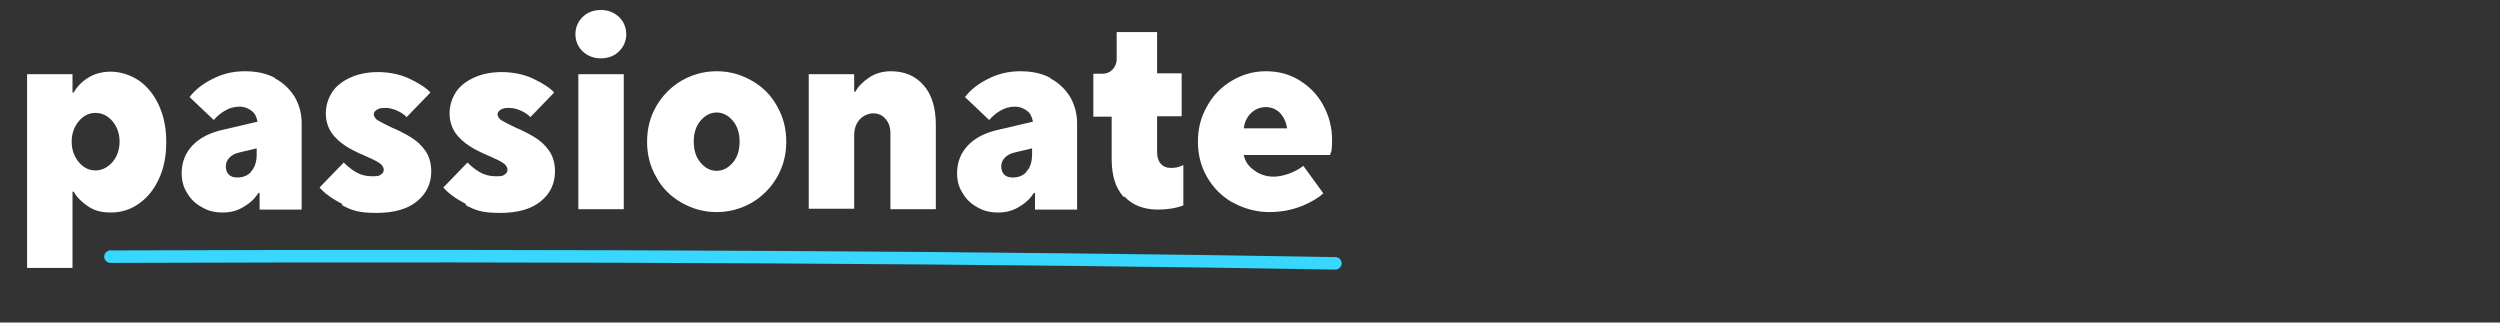 <?xml version="1.0" encoding="UTF-8"?>
<svg id="Ebene_1" xmlns="http://www.w3.org/2000/svg" version="1.1" viewBox="0 0 600 77.4">
  <rect x="0" y="0" width="600" height="77.4" fill="#333333" stroke="none"/>
  <!-- Generator: Adobe Illustrator 29.8.3, SVG Export Plug-In . SVG Version: 2.1.1 Build 3)  -->
  <defs>
    <style>
      .st0 {
        isolation: isolate;
      }

      .st1 {
        fill: #fff;
      }

      .st2 {
        fill: #37d7ff;
      }
    </style>
  </defs>
  <g class="st0">
    <path class="st1" d="M6.5,64.1V17.8h10.9v4.4h.3c.8-1.4,1.9-2.6,3.4-3.5,1.5-1,3.4-1.5,5.5-1.5s4.6.7,6.7,2.1c2,1.4,3.6,3.3,4.8,5.9s1.8,5.5,1.8,8.9-.6,6.4-1.8,8.9c-1.2,2.6-2.8,4.5-4.8,5.9s-4.2,2.1-6.7,2.1-4-.5-5.5-1.5-2.7-2.2-3.4-3.5h-.3v18.3H6.5v-.2ZM27,38.9c1.1-1.3,1.7-3,1.7-4.9s-.6-3.6-1.7-4.9-2.5-2-4.1-2-2.9.7-4,2-1.7,3-1.7,4.9.6,3.6,1.7,4.9c1.1,1.3,2.4,2,4,2s2.9-.7,4.1-2Z"/>
    <path class="st1" d="M65.8,18.7c2.1,1.1,3.7,2.6,4.9,4.5,1.1,1.9,1.7,4,1.7,6.4v20.7h-10.1v-4h-.3c-.7,1.2-1.8,2.3-3.3,3.2-1.5,1-3.2,1.5-5.2,1.5s-3.6-.4-5.1-1.3c-1.5-.8-2.7-2-3.5-3.4-.9-1.4-1.3-3-1.3-4.7,0-2.7.9-4.9,2.6-6.7,1.7-1.8,4.2-3.1,7.5-3.8l8.1-1.9c-.2-1.1-.6-2-1.4-2.6-.8-.6-1.7-1-2.9-1s-2.4.3-3.4.9c-1.1.6-2,1.4-2.8,2.3l-5.8-5.5c1.2-1.6,3-3.1,5.4-4.3,2.3-1.2,4.9-1.9,7.8-1.9s5.2.5,7.3,1.6h-.2ZM60.4,41c.8-.9,1.2-2.3,1.2-3.9v-1.5l-4.2,1c-.9.2-1.7.6-2.3,1.2-.6.6-.9,1.3-.9,2.1s.2,1.5.7,2,1.2.7,2.1.7c1.4,0,2.5-.5,3.3-1.4v-.2Z"/>
    <path class="st1" d="M82.2,49c-2.5-1.3-4.3-2.6-5.5-4l5.8-6c.8.8,1.7,1.6,2.9,2.3,1.2.7,2.5,1,3.8,1s1.7,0,2.2-.4c.5-.3.7-.7.7-1.2s-.4-1.2-1.1-1.6c-.7-.5-1.8-1-3.4-1.7-1.9-.8-3.5-1.6-4.7-2.4s-2.4-1.8-3.3-3.1c-.9-1.3-1.4-2.9-1.4-4.7s.5-3.4,1.4-4.9,2.4-2.7,4.3-3.6,4.2-1.4,6.8-1.4,5.3.5,7.6,1.6c2.3,1.1,4,2.2,5,3.3l-5.7,5.9c-.6-.6-1.3-1.1-2.2-1.5-.9-.4-1.8-.7-2.9-.7s-1.4.1-2,.4c-.5.3-.8.7-.8,1.1s.3,1.1,1,1.5,1.8,1,3.3,1.7c1.9.8,3.4,1.6,4.7,2.4,1.3.8,2.4,1.8,3.4,3.2.9,1.3,1.4,3,1.4,4.9,0,2.9-1.1,5.3-3.4,7.2s-5.6,2.8-9.8,2.8-5.9-.6-8.3-1.9l.2-.2Z"/>
    <path class="st1" d="M111.9,49c-2.5-1.3-4.3-2.6-5.5-4l5.8-6c.8.8,1.7,1.6,2.9,2.3,1.2.7,2.5,1,3.8,1s1.7,0,2.2-.4c.5-.3.7-.7.7-1.2s-.4-1.2-1.1-1.6c-.7-.5-1.8-1-3.4-1.7-1.9-.8-3.5-1.6-4.7-2.4s-2.4-1.8-3.3-3.1c-.9-1.3-1.4-2.9-1.4-4.7s.5-3.4,1.4-4.9,2.4-2.7,4.3-3.6,4.2-1.4,6.8-1.4,5.3.5,7.6,1.6,4,2.2,5,3.3l-5.7,5.9c-.6-.6-1.3-1.1-2.2-1.5-.9-.4-1.8-.7-2.9-.7s-1.4.1-2,.4c-.5.3-.8.7-.8,1.1s.3,1.1,1,1.5,1.8,1,3.3,1.7c1.9.8,3.4,1.6,4.7,2.4s2.4,1.8,3.4,3.2c.9,1.3,1.4,3,1.4,4.9,0,2.9-1.1,5.3-3.4,7.2-2.3,1.9-5.6,2.8-9.8,2.8s-5.9-.6-8.3-1.9l.2-.2Z"/>
    <path class="st1" d="M139.8,12.3c-1.1-1.1-1.7-2.5-1.7-4.1s.6-3,1.7-4.1c1.1-1.1,2.6-1.7,4.4-1.7s3.2.6,4.4,1.7c1.1,1.1,1.7,2.5,1.7,4.1s-.6,3-1.7,4.1c-1.1,1.1-2.6,1.7-4.4,1.7s-3.2-.6-4.4-1.7ZM149.7,50.2h-10.9V17.8h10.9v32.5h0Z"/>
    <path class="st1" d="M163.5,48.6c-2.6-1.5-4.6-3.5-6-6.1-1.5-2.6-2.2-5.4-2.2-8.5s.7-5.9,2.2-8.5,3.5-4.6,6-6.1c2.6-1.5,5.4-2.3,8.5-2.3s5.9.8,8.5,2.3,4.6,3.5,6,6.1c1.5,2.6,2.2,5.4,2.2,8.5s-.7,5.9-2.2,8.5-3.5,4.6-6,6.1c-2.6,1.5-5.4,2.3-8.5,2.3s-5.9-.8-8.5-2.3ZM175.9,39c1.1-1.3,1.6-3,1.6-5s-.5-3.7-1.6-5-2.4-2-3.9-2-2.8.7-3.9,2c-1.1,1.3-1.6,3-1.6,5s.5,3.7,1.6,5,2.4,2,3.9,2,2.8-.7,3.9-2Z"/>
    <path class="st1" d="M194.1,50.2V17.8h10.9v4.2h.3c.7-1.3,1.8-2.4,3.3-3.4s3.3-1.5,5.2-1.5c3.3,0,5.9,1.1,7.9,3.4s2.9,5.5,2.9,9.6v20.1h-10.9v-18.2c0-1.5-.4-2.6-1.2-3.5s-1.8-1.3-2.9-1.3-2.4.5-3.3,1.5c-.9,1-1.3,2.3-1.3,3.9v17.5h-10.9Z"/>
    <path class="st1" d="M251.9,18.7c2.1,1.1,3.7,2.6,4.9,4.5,1.1,1.9,1.7,4,1.7,6.4v20.7h-10.1v-4h-.3c-.7,1.2-1.8,2.3-3.3,3.2-1.5,1-3.2,1.5-5.2,1.5s-3.6-.4-5.1-1.3c-1.5-.8-2.7-2-3.5-3.4-.9-1.4-1.3-3-1.3-4.7,0-2.7.9-4.9,2.6-6.7,1.7-1.8,4.2-3.1,7.5-3.8l8.1-1.9c-.2-1.1-.6-2-1.4-2.6-.8-.6-1.7-1-2.9-1s-2.4.3-3.4.9c-1.1.6-2,1.4-2.8,2.3l-5.8-5.5c1.2-1.6,3-3.1,5.4-4.3,2.3-1.2,4.9-1.9,7.8-1.9s5.2.5,7.3,1.6h-.2ZM246.5,41c.8-.9,1.2-2.3,1.2-3.9v-1.5l-4.2,1c-.9.2-1.7.6-2.3,1.2-.6.6-.9,1.3-.9,2.1s.2,1.5.7,2,1.2.7,2.1.7c1.4,0,2.5-.5,3.3-1.4v-.2Z"/>
    <path class="st1" d="M269.7,47.3c-2-2.2-2.9-5.2-2.9-9.2v-10.1h-4.4v-10.3h2.1c1,0,1.8-.3,2.5-1,.6-.6,1-1.5,1-2.5v-6.5h9.7v9.9h5.9v10.3h-5.9v8.6c0,1.2.3,2.2.9,2.8.6.7,1.4,1,2.5,1s1.9-.2,2.9-.7v9.7c-1.9.7-3.9,1-6.1,1-3.4,0-6.2-1.1-8.1-3.2v.2Z"/>
    <path class="st1" d="M295.8,48.6c-2.6-1.5-4.6-3.5-6.1-6.1s-2.2-5.4-2.2-8.5.7-5.9,2.2-8.5c1.4-2.6,3.4-4.6,5.9-6.1s5.2-2.3,8.2-2.3,5.7.7,8.1,2.2,4.3,3.4,5.7,6,2.1,5.3,2.1,8.3-.2,2.6-.5,3.6h-20.7c.3,1.4,1,2.6,2.4,3.6,1.3,1,2.9,1.6,4.8,1.6s5-.9,7.1-2.6l4.8,6.6c-1.2,1.1-3,2.2-5.3,3.1-2.3.9-4.8,1.4-7.7,1.4s-6.1-.8-8.7-2.3h0ZM308.9,30.8c-.2-1.5-.8-2.7-1.7-3.7-.9-.9-2.1-1.4-3.4-1.4s-2.6.5-3.5,1.4c-1,.9-1.6,2.2-1.8,3.7h10.5-.1Z"/>
  </g>
  <path class="st2" d="M320.4,64.7h0c-80.9-1.4-179.8-2-293.9-1.6h0c-.8,0-1.5-.7-1.5-1.5s.7-1.5,1.5-1.5c114.1-.4,213,.2,294,1.6.8,0,1.5.7,1.5,1.5s-.7,1.5-1.5,1.5h-.1Z"/>
</svg>